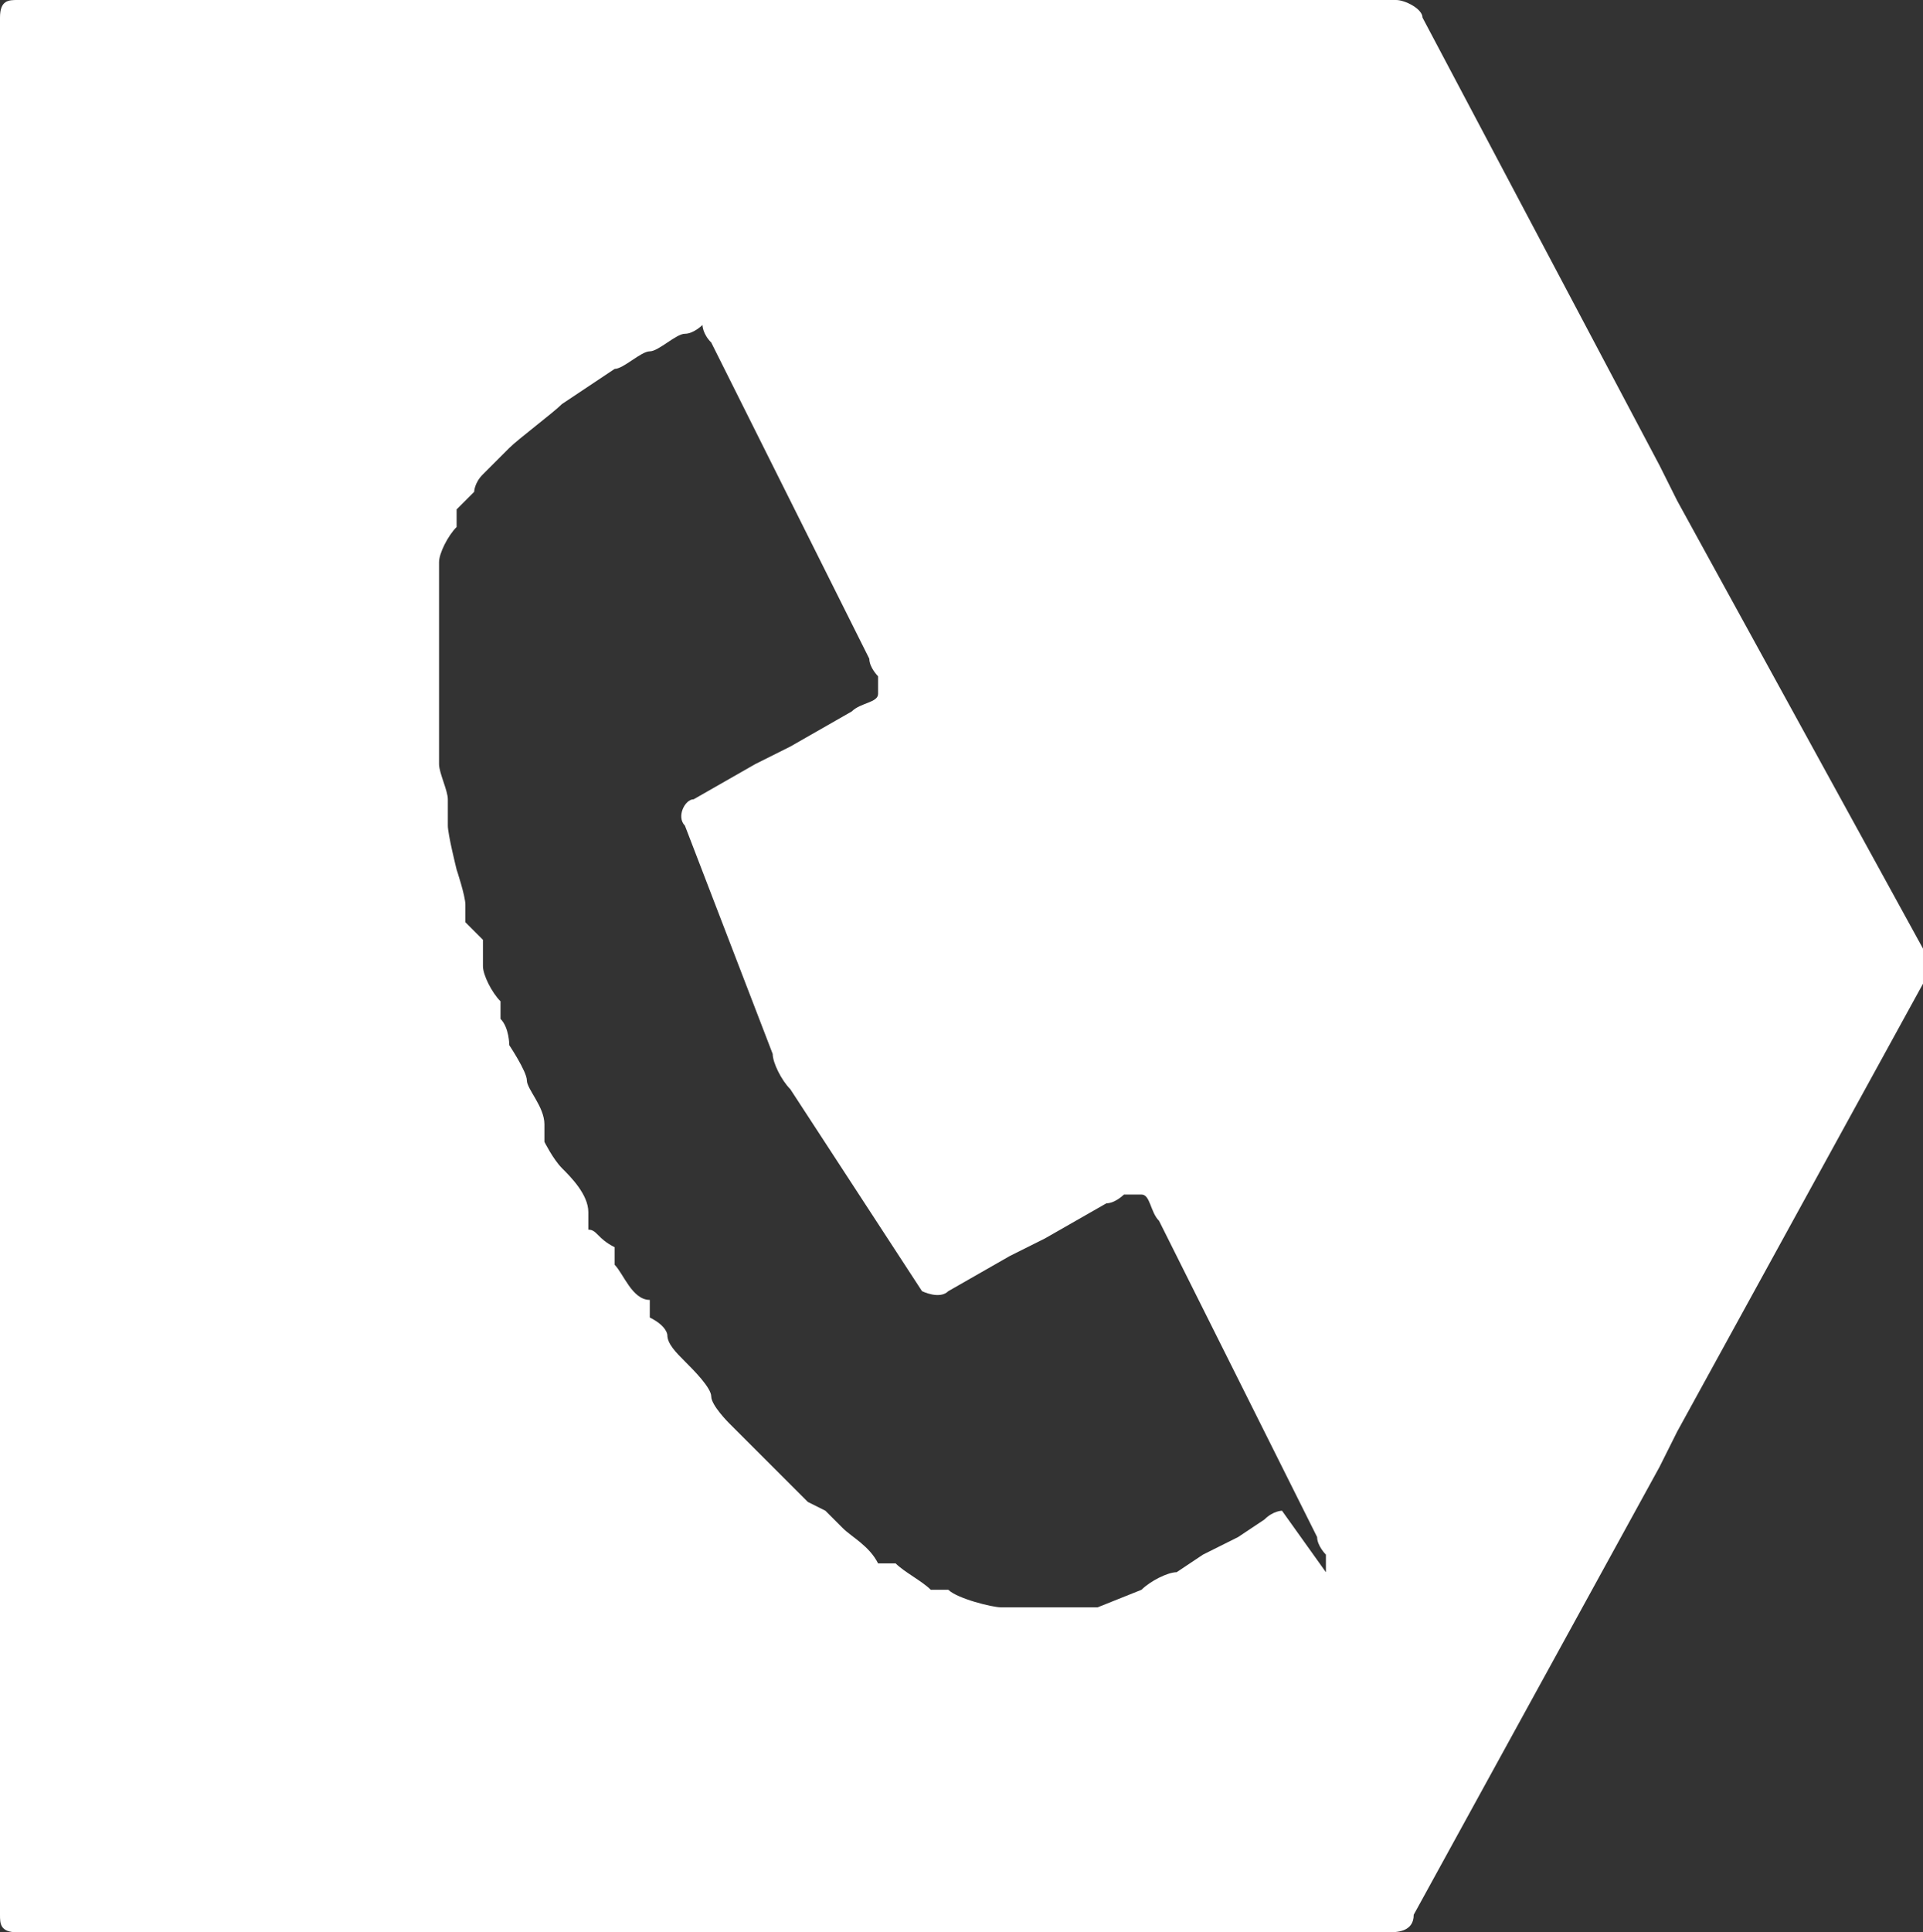 <?xml version="1.0" encoding="UTF-8"?>
<svg xmlns="http://www.w3.org/2000/svg" version="1.1" viewBox="0 0 21.9 22">
  <rect x="0" y="0" width="21.9" height="22" fill="#333333" stroke="none"/>
  <defs>
    <style>
      .cls-1 {
        fill: #fff;
      }
    </style>
  </defs>
  <!-- Generator: Adobe Illustrator 28.7.5, SVG Export Plug-In . SVG Version: 1.2.0 Build 176)  -->
  <g>
    <g id="_レイヤー_1" data-name="レイヤー_1">
      <path class="cls-1" d="M16.2.2c0-.1-.2-.2-.3-.2H.2c-.1,0-.2,0-.2.2v21.6c0,.1,0,.2.2.2h15.6c.1,0,.3,0,.3-.2l2.8-5.1.2-.4,2.8-5.1c0-.1,0-.3,0-.4l-2.8-5.1-.2-.4L16.2.2ZM14.6,17.2s-.1,0-.2.1l-.3.2-.4.2-.3.2c-.1,0-.3.1-.4.2l-.5.2c-.1,0-.3,0-.4,0s-.3,0-.3,0-.1,0-.1,0-.2,0-.3,0-.5-.1-.6-.2h-.2c-.1-.1-.3-.2-.4-.3h-.2c-.1-.2-.3-.3-.4-.4l-.2-.2c0,0-.2-.1-.2-.1s0,0,0,0,0,0,0,0h0s0,0,0,0,0,0,0,0,0,0,0,0,0,0,0,0,0,0-.2-.2l-.2-.2c0,0-.2-.2-.3-.3l-.2-.2c0,0-.2-.2-.2-.3s-.2-.3-.3-.4-.2-.2-.2-.3h0s0,0,0,0,0,0,0,0,0-.1-.2-.2v-.2c-.2,0-.3-.3-.4-.4v-.2c-.2-.1-.2-.2-.3-.2h0c0,0,0,0,0,0s0,0,0,0,0,0,0-.2-.2-.4-.3-.5-.2-.3-.2-.3h0s0,0,0,0h0s0,0,0-.2-.2-.4-.2-.5-.2-.4-.2-.4h0c0,0,0-.2-.1-.3v-.2c-.1-.1-.2-.3-.2-.4v-.3c-.1-.1-.2-.2-.2-.2s0,0,0,0,0,0,0,0h0s0-.1,0-.2-.1-.4-.1-.4-.1-.4-.1-.5v-.3c0-.1-.1-.3-.1-.4v-.3c0-.1,0-.2,0-.2s0,0,0,0,0,0,0,0,0,0,0,0,0,0,0,0h0s0,0,0,0,0,0,0,0,0-.1,0-.3v-.3c0-.1,0-.3,0-.4v-.2c0-.1,0-.3,0-.4v-.2c0-.1.1-.3.2-.4v-.2c.1-.1.2-.2.2-.2s0-.1.1-.2.2-.2.3-.3.5-.4.6-.5l.6-.4c.1,0,.3-.2.4-.2h0c.1,0,.3-.2.4-.2h0c.1,0,.2-.1.2-.1s0,0,0,0,0,0,0,0,0,0,0,0,0,.1.1.2l.8,1.6.2.4.8,1.6c0,.1.1.2.1.2s0,.1,0,.2-.2.1-.3.2l-.7.4-.4.2-.7.4c-.1,0-.2.2-.1.3l1,2.6c0,.1.1.3.2.4l1.5,2.3c0,0,.2.1.3,0l.7-.4.4-.2.7-.4c.1,0,.2-.1.2-.1s.1,0,.2,0,.1.2.2.3l.8,1.6.2.4.8,1.6c0,.1.1.2.1.2s0,.2,0,.2Z"/>
    </g>
  </g>
</svg>
